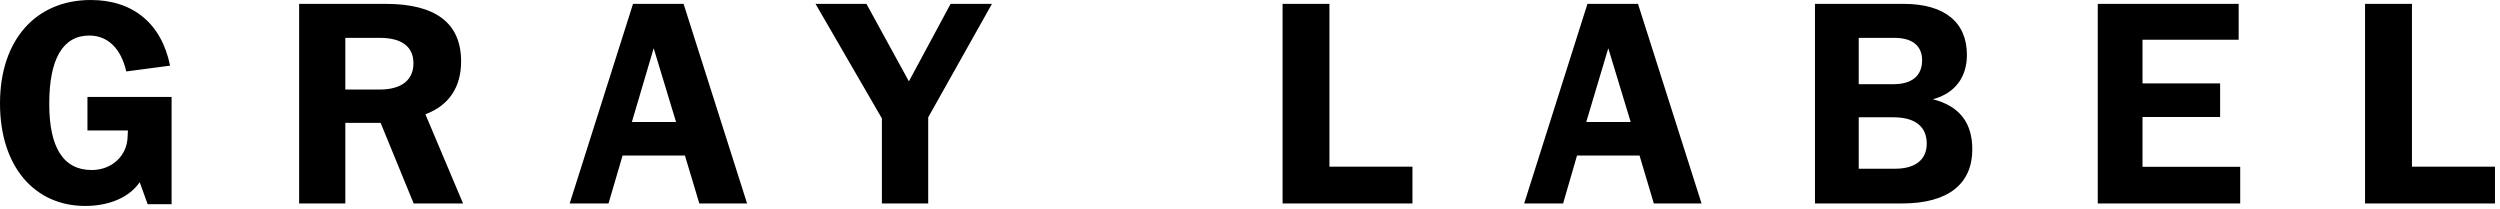 <svg fill="none" height="37" viewBox="0 0 442 37" width="442" xmlns="http://www.w3.org/2000/svg"><path clip-rule="evenodd" d="m24.701 32.215c-1.787 2.599-5.249 4.196-9.648 4.196-8.905 0-15.053-6.924-15.053-18.118 0-11.26 6.346-18.293 16.059-18.293 7.455 0 12.507 4.165 14.007 11.607l-7.745 1.025c-.922-4.099-3.312-6.349-6.521-6.349-4.674 0-7.095 4.096-7.095 12.069 0 7.786 2.524 11.707 7.505 11.707 3.618 0 6.246-2.556 6.349-5.83l.053-1.159h-7.152v-5.936h14.878v18.971h-4.234zm36.352-25.52v9.139h6.043c3.921 0 6.002-1.7 6.002-4.64 0-2.937-2.05-4.499-5.936-4.499zm-8.167-6.011h15.284c8.886 0 13.354 3.418 13.354 10.167 0 4.574-2.143 7.786-6.311 9.357l6.655 15.762h-8.733l-5.839-14.247h-6.242v14.247h-8.167zm62.685 7.848 3.955 13.035h-7.811zm5.286-7.848h-8.939l-11.197 35.287h6.864l2.487-8.467h11.026l2.543 8.467h8.442zm35.06 20.245-11.729-20.241h9.001l7.506 13.696 7.369-13.696h7.309l-11.267 20.059v15.224h-8.189zm79.128-20.246h-8.286v35.288h22.964v-6.503h-14.678zm53.261 20.884-3.962-13.035-3.893 13.035zm-7.645-20.883h8.938l11.236 35.287h-8.439l-2.522-8.467h-11.057l-2.459 8.467h-6.883zm59.988 24.709c0 2.803-1.978 4.437-5.596 4.437h-6.43v-9.092h6.161c3.821 0 5.865 1.653 5.865 4.655zm-.819-14.744c0 2.731-1.775 4.234-5.046 4.234h-6.161v-8.186h6.352c3.152 0 4.855 1.428 4.855 3.952zm-3.271-9.964h-15.672v35.287h15.4c8.189 0 12.416-3.484 12.416-9.561 0-4.702-2.252-7.658-6.98-8.867 3.912-1.025 6.027-3.893 6.027-7.848 0-5.664-3.836-9.011-11.191-9.011zm34.326-.002h24.911v6.348h-16.998v7.709h13.72v5.943h-13.72v8.804h17.272v6.484h-25.185zm55.55.007-8.293-.007v35.287l22.971.002v-6.505h-14.678z" fill="#000" fill-rule="evenodd"/></svg>